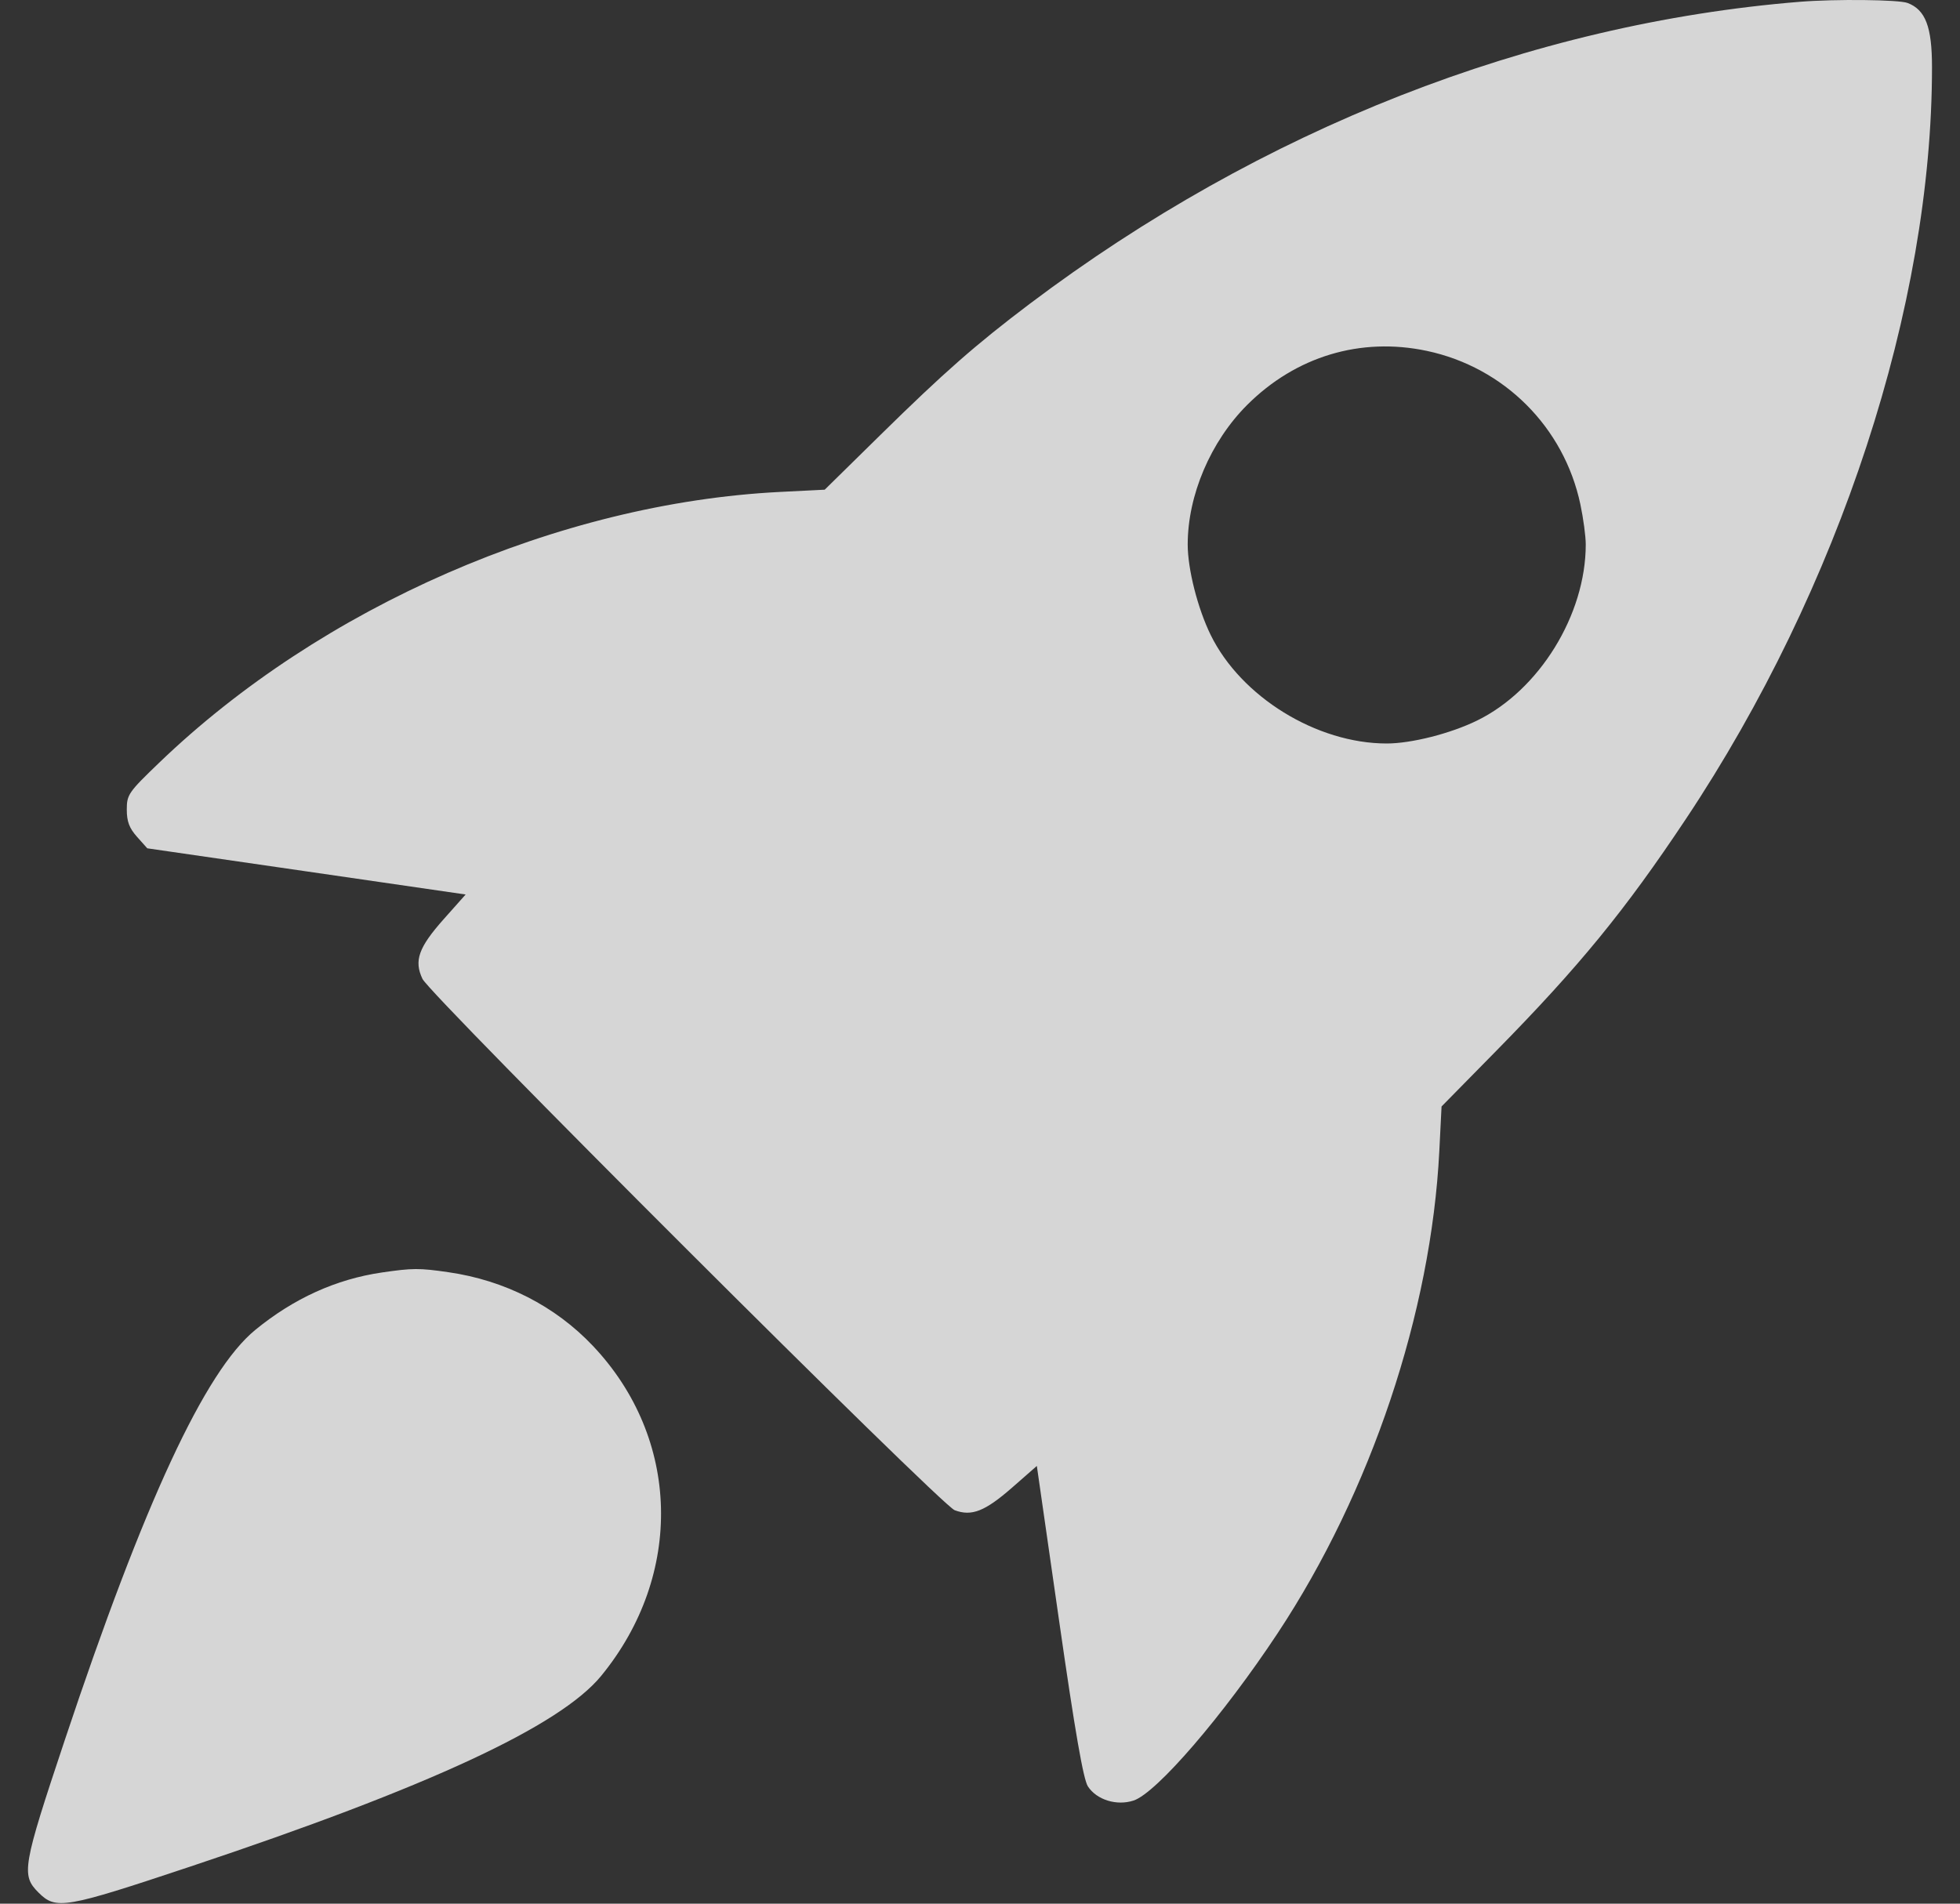 <svg width="35" height="34" viewBox="0 0 35 34" fill="none" xmlns="http://www.w3.org/2000/svg">
<rect x="0" y="0" width="35" height="34" fill="#333333" stroke="none"/>
<g clip-path="url(#clip0_1893_7501)">
<path opacity="0.8" fill-rule="evenodd" clip-rule="evenodd" d="M32.141 0.032C27.327 0.422 22.522 2.308 18.382 5.431C17.427 6.152 16.852 6.657 15.724 7.766L14.727 8.746L13.929 8.786C9.982 8.985 5.741 10.835 2.843 13.622C2.293 14.15 2.264 14.193 2.264 14.46C2.264 14.673 2.309 14.791 2.447 14.946L2.63 15.151L5.472 15.563L8.315 15.976L7.921 16.419C7.474 16.923 7.39 17.159 7.544 17.483C7.685 17.78 16.798 26.879 17.048 26.973C17.351 27.086 17.588 26.993 18.07 26.572L18.515 26.182L18.914 28.957C19.198 30.935 19.346 31.782 19.427 31.906C19.585 32.147 19.942 32.257 20.243 32.158C20.654 32.022 21.844 30.639 22.817 29.167C24.481 26.649 25.557 23.439 25.702 20.559L25.742 19.762L26.722 18.765C28.2 17.261 29.017 16.262 30.102 14.632C32.85 10.506 34.502 5.46 34.5 1.198C34.5 0.479 34.384 0.175 34.064 0.053C33.907 -0.007 32.771 -0.019 32.141 0.032ZM25.48 6.267C26.859 6.56 27.929 7.629 28.221 9.008C28.274 9.257 28.317 9.579 28.317 9.725C28.317 10.981 27.487 12.326 26.377 12.869C25.904 13.101 25.203 13.279 24.763 13.279C23.511 13.279 22.161 12.446 21.619 11.34C21.387 10.866 21.209 10.165 21.209 9.725C21.209 8.845 21.618 7.885 22.27 7.233C23.139 6.365 24.296 6.016 25.48 6.267ZM6.819 22.727C6.003 22.846 5.244 23.19 4.557 23.754C3.661 24.488 2.574 26.829 1.158 31.075C0.401 33.344 0.376 33.49 0.687 33.801C0.999 34.113 1.148 34.088 3.4 33.337C7.654 31.918 9.999 30.829 10.735 29.932C12.215 28.125 12.153 25.689 10.585 24.035C9.912 23.325 9.014 22.867 8.007 22.722C7.484 22.646 7.369 22.647 6.819 22.727Z" fill="white"/>
</g>
<defs>
<clipPath id="clip0_1893_7501">
<rect width="34" height="34" fill="white" transform="translate(0.5)"/>
</clipPath>
</defs>
</svg>
